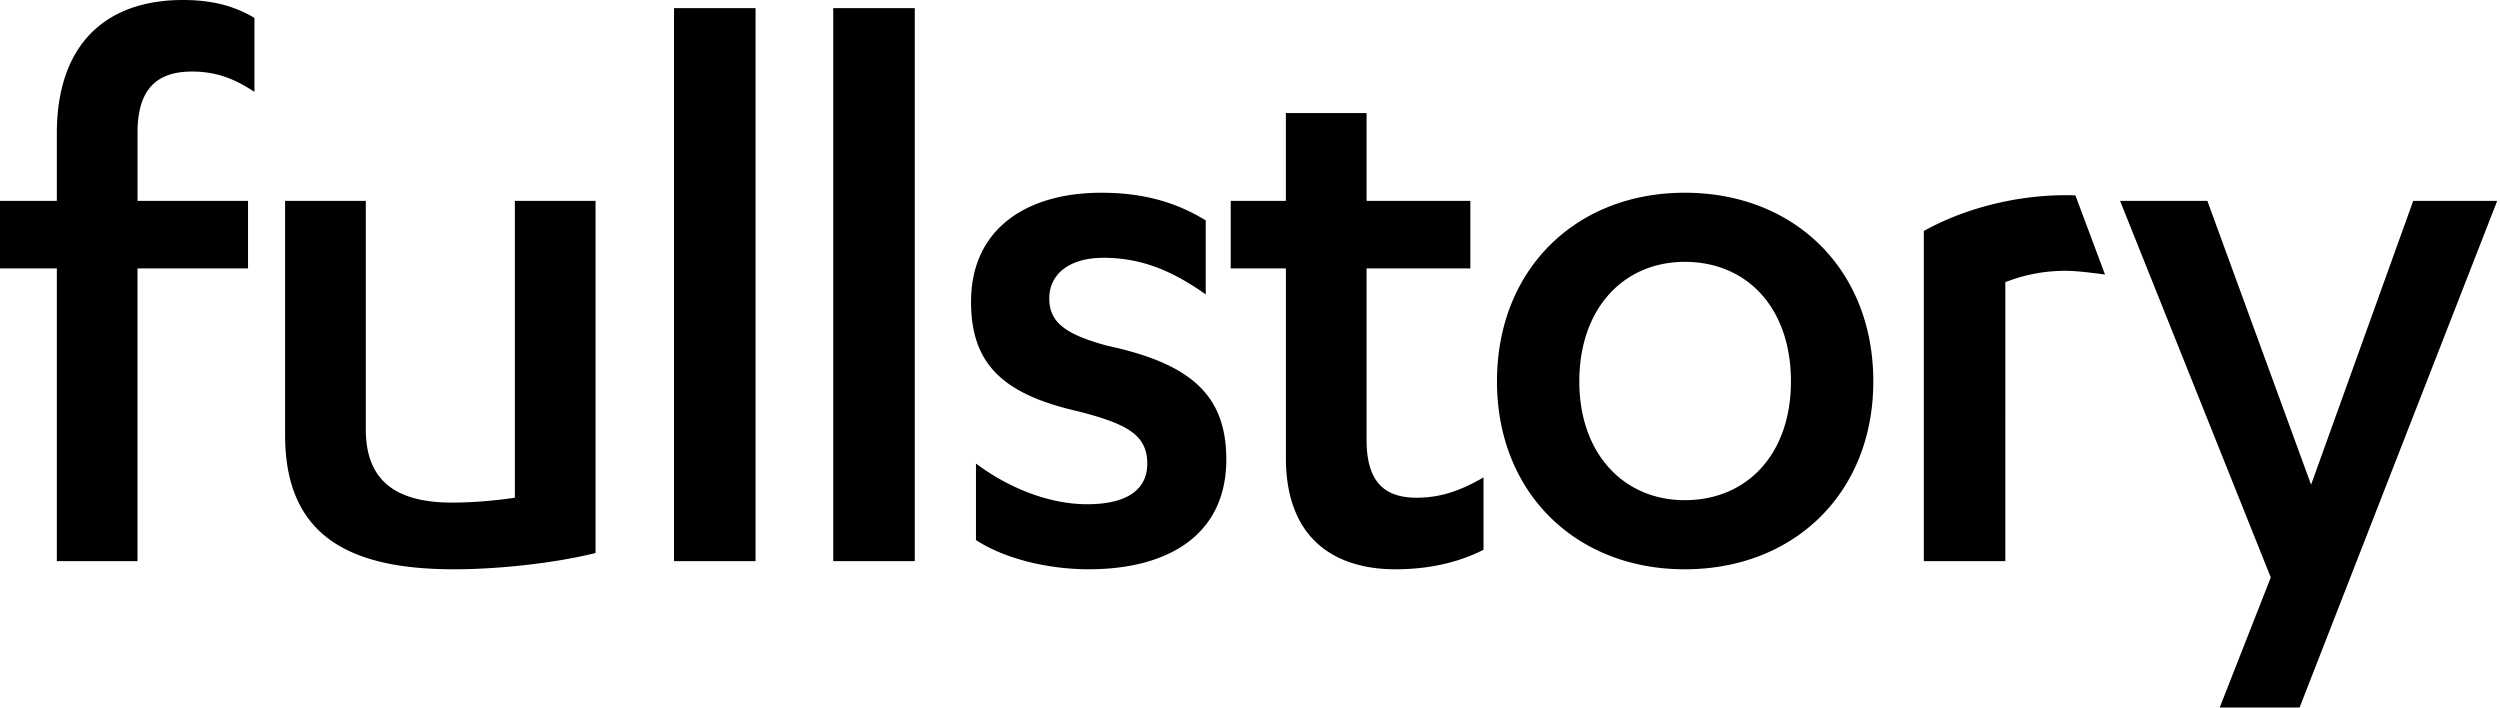 <svg fill="none" viewBox="0 0 106 30" xmlns="http://www.w3.org/2000/svg"><path clip-rule="evenodd" d="m5.83 11.38h4.687v-2.864h-4.686v-2.895c0-1.862.838-2.587 2.304-2.587 1.048 0 1.816.31 2.654.863v-3.138c-.873-.519-1.816-.759-3.038-.759-3.247 0-5.341 1.862-5.341 5.655v2.862h-2.41v2.862h2.41v12.414h3.42zm19.42-2.863h-3.42v12.586c-.908.138-1.886.207-2.654.207-2.27 0-3.666-.827-3.666-3.103v-9.69h-3.422v9.931c0 4.276 2.723 5.69 7.158 5.69 1.815 0 4.19-.241 6.005-.69v-14.93zm6.786-8.172h-3.457v23.448h3.457zm6.75 0h-3.457v23.448h3.457zm2.595 22.552c1.153.758 2.968 1.24 4.784 1.24 3.352 0 5.83-1.447 5.83-4.654 0-2.759-1.535-4.07-5.062-4.828-1.78-.483-2.444-1-2.444-2s.803-1.724 2.304-1.724c1.641 0 2.968.586 4.33 1.552v-3.138c-1.292-.793-2.689-1.173-4.434-1.173-3.143 0-5.517 1.518-5.517 4.621 0 2.655 1.362 3.931 4.574 4.655 1.99.517 2.898.966 2.898 2.207 0 1.207-1.013 1.724-2.549 1.724-1.571 0-3.282-.655-4.714-1.724zm10.801-11.518h2.34v8.035c0 3.483 2.13 4.724 4.643 4.724 1.467 0 2.724-.31 3.736-.828v-3.069c-.943.552-1.816.862-2.828.862-1.327 0-2.13-.62-2.13-2.448v-7.275h4.4v-2.863h-4.4v-3.724h-3.422v3.724h-2.339zm11.29 4.793c0 4.725 3.351 7.966 7.96 7.966 4.644 0 7.996-3.241 7.996-7.966 0-4.758-3.352-8-7.996-8-4.609 0-7.96 3.242-7.96 8zm12.464 0c0 3.07-1.85 5.035-4.504 5.035-2.584 0-4.469-1.966-4.469-5.035 0-3.103 1.885-5.069 4.47-5.069 2.653 0 4.503 1.965 4.503 5.069zm9.09-4.207a6.887 6.887 0 0 1 2.584-.482c.559 0 1.643.158 1.643.158l-1.256-3.357s-.214-.008-.387-.008c-2.2 0-4.365.586-6.04 1.517v14h3.456zm8.566-3.448h-3.701l6.39 15.966-2.166 5.517h3.387l8.379-21.483h-3.561l-4.33 12.035z" fill="#000" fill-rule="evenodd"/></svg>